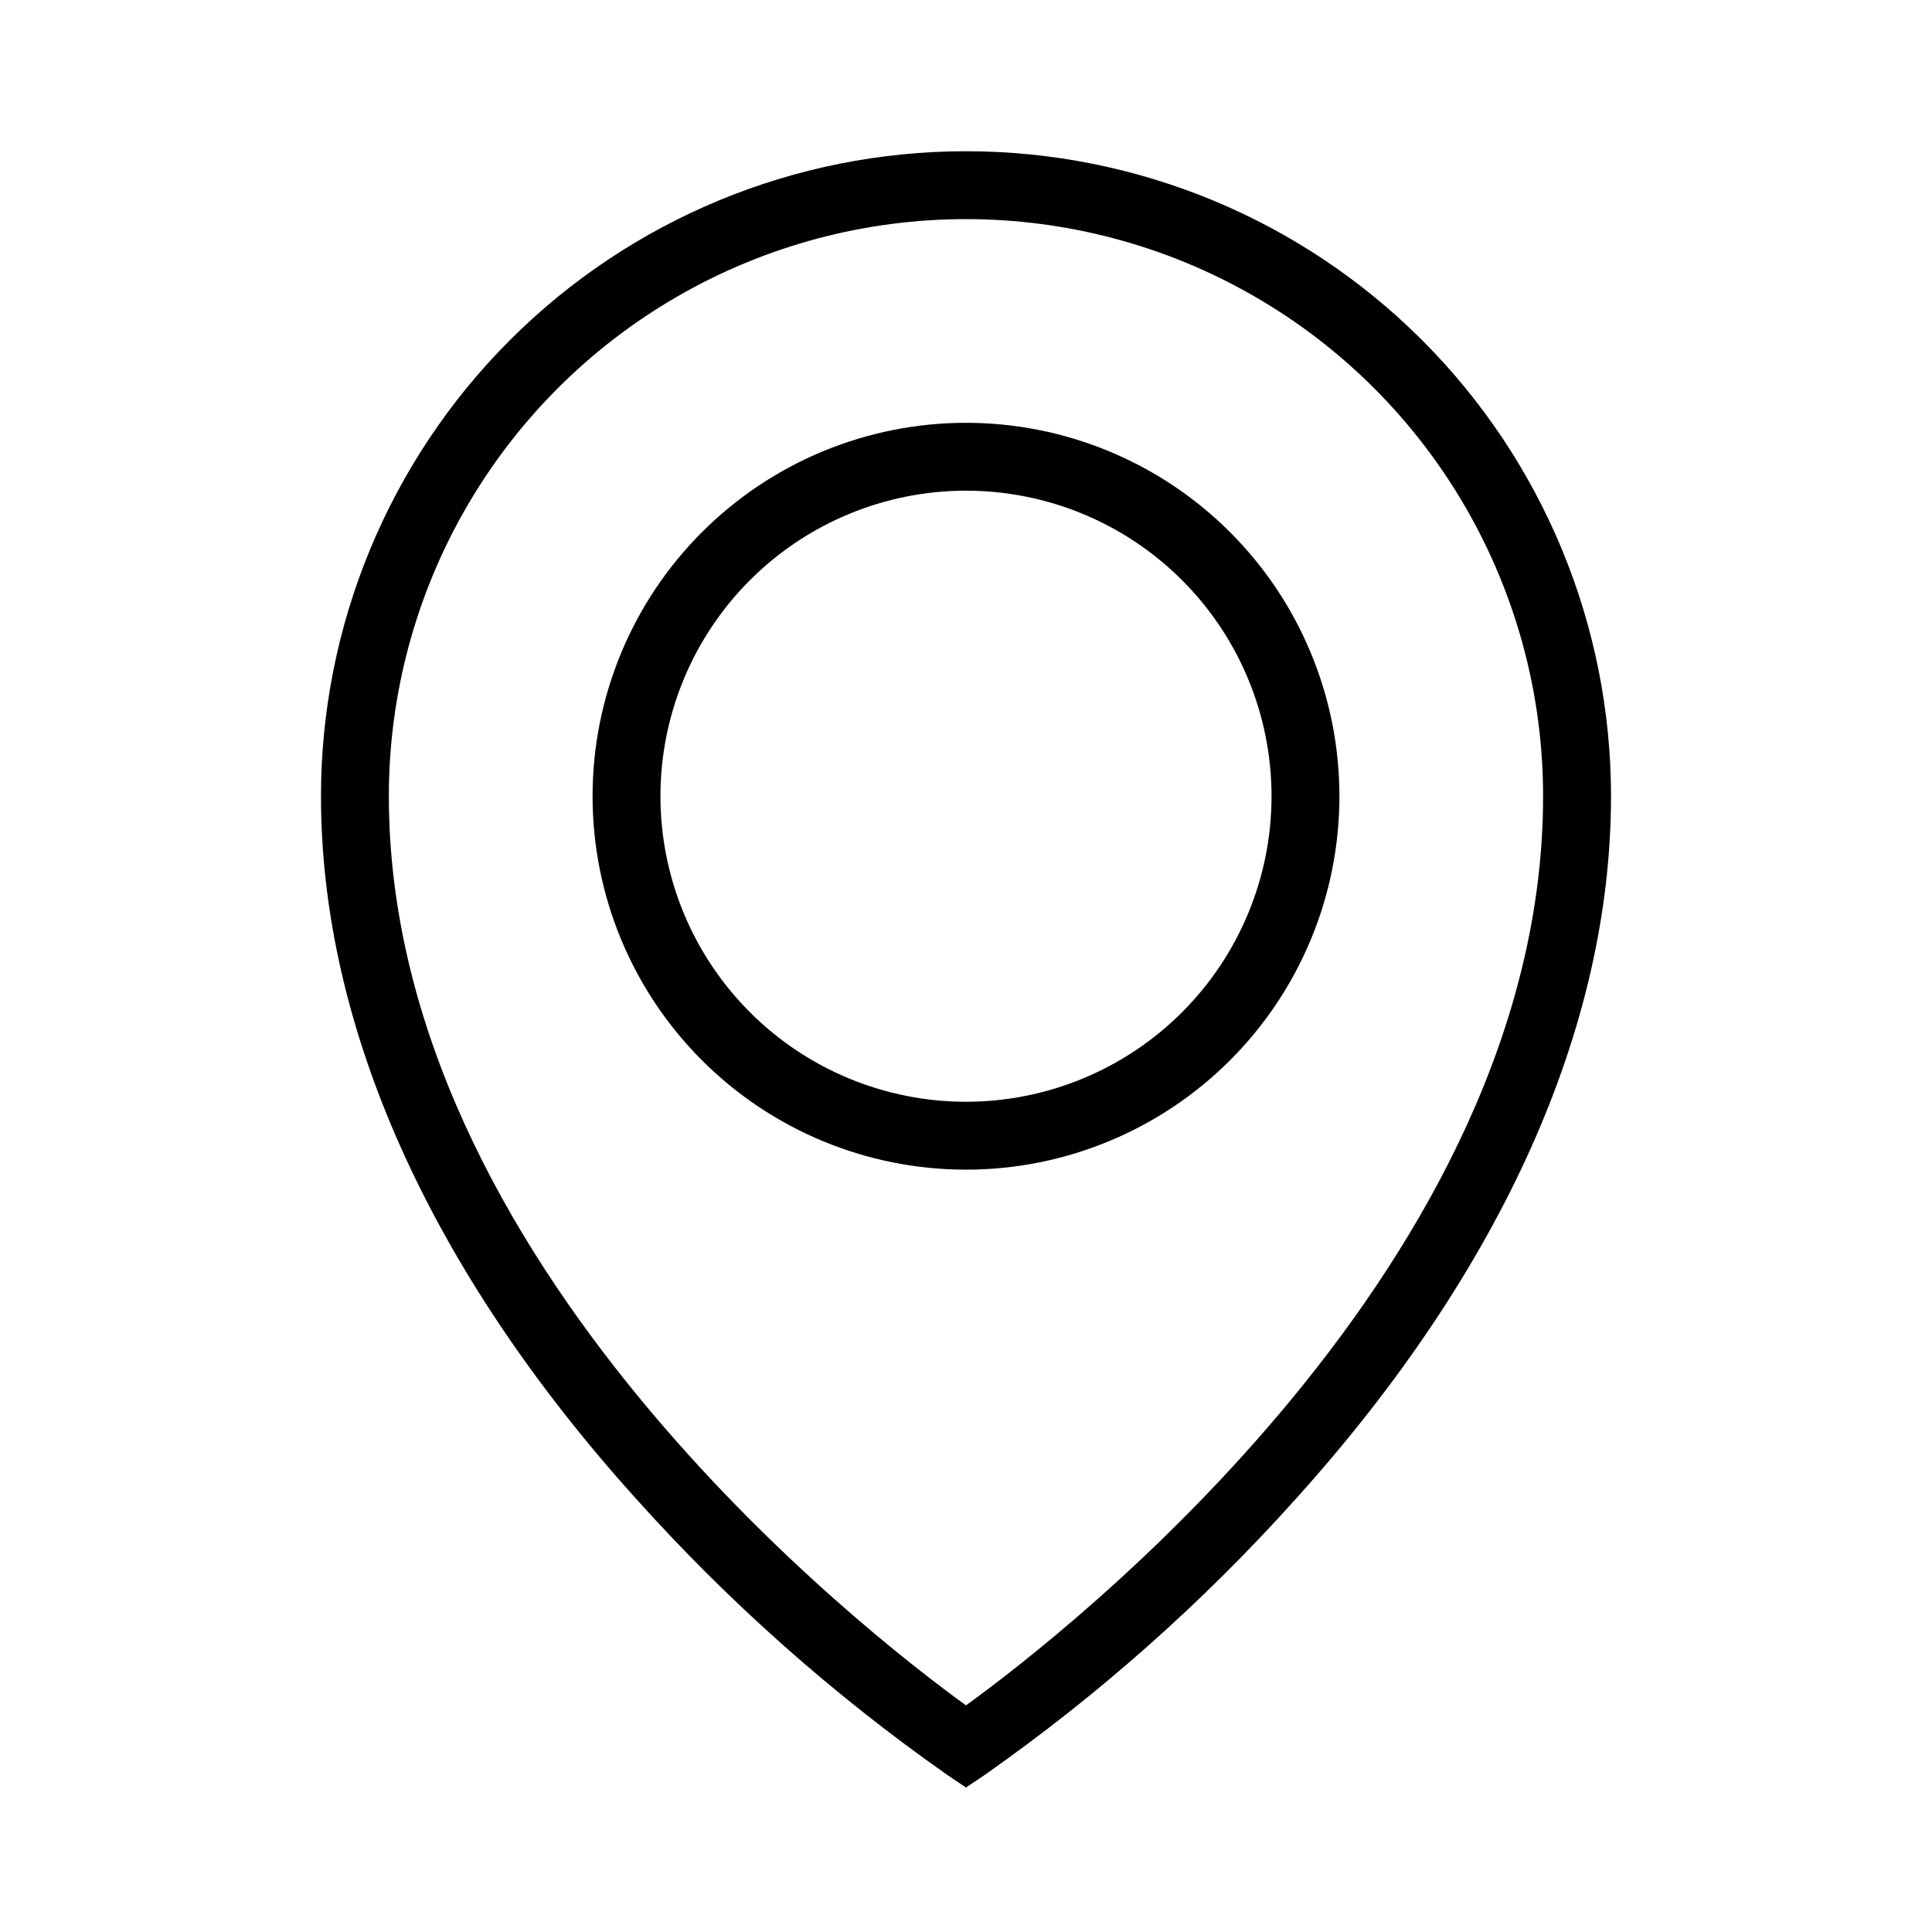 <?xml version="1.0" encoding="UTF-8"?>
<!-- Uploaded to: SVG Repo, www.svgrepo.com, Generator: SVG Repo Mixer Tools -->
<svg fill="#000000" width="800px" height="800px" version="1.1" viewBox="144 144 512 512" xmlns="http://www.w3.org/2000/svg">
 <g>
  <path d="m400 184.08c-45.336 0-88.812 18.008-120.87 50.062-32.055 32.059-50.066 75.535-50.066 120.87 0 61.086 28.789 125.41 83.309 185.96 24.672 27.543 52.41 52.172 82.68 73.41l4.949 3.328 4.949-3.328h-0.004c30.27-21.238 58.012-45.867 82.68-73.41 54.52-60.547 83.309-124.88 83.309-185.96 0-45.336-18.008-88.812-50.066-120.87-32.055-32.055-75.535-50.062-120.87-50.062zm0 411.86c-26.992-19.523-152.95-117.59-152.95-240.93 0-54.641 29.152-105.13 76.473-132.45 47.32-27.32 105.62-27.32 152.94 0s76.473 77.812 76.473 132.45c0 123.34-125.95 221.41-152.94 240.93z"/>
  <path d="m400 256.05c-26.246 0-51.418 10.426-69.98 28.984-18.559 18.559-28.984 43.73-28.984 69.977s10.426 51.418 28.984 69.977c18.562 18.559 43.734 28.984 69.98 28.984s51.418-10.426 69.977-28.984c18.559-18.559 28.984-43.73 28.984-69.977s-10.426-51.418-28.984-69.977c-18.559-18.559-43.73-28.984-69.977-28.984zm0 179.93v-0.004c-21.477 0-42.07-8.531-57.254-23.715-15.188-15.184-23.719-35.781-23.719-57.254s8.531-42.07 23.719-57.254c15.184-15.184 35.777-23.715 57.254-23.715 21.473 0 42.066 8.531 57.254 23.715 15.184 15.184 23.715 35.781 23.715 57.254s-8.531 42.07-23.715 57.254c-15.188 15.184-35.781 23.715-57.254 23.715z"/>
 </g>
</svg>